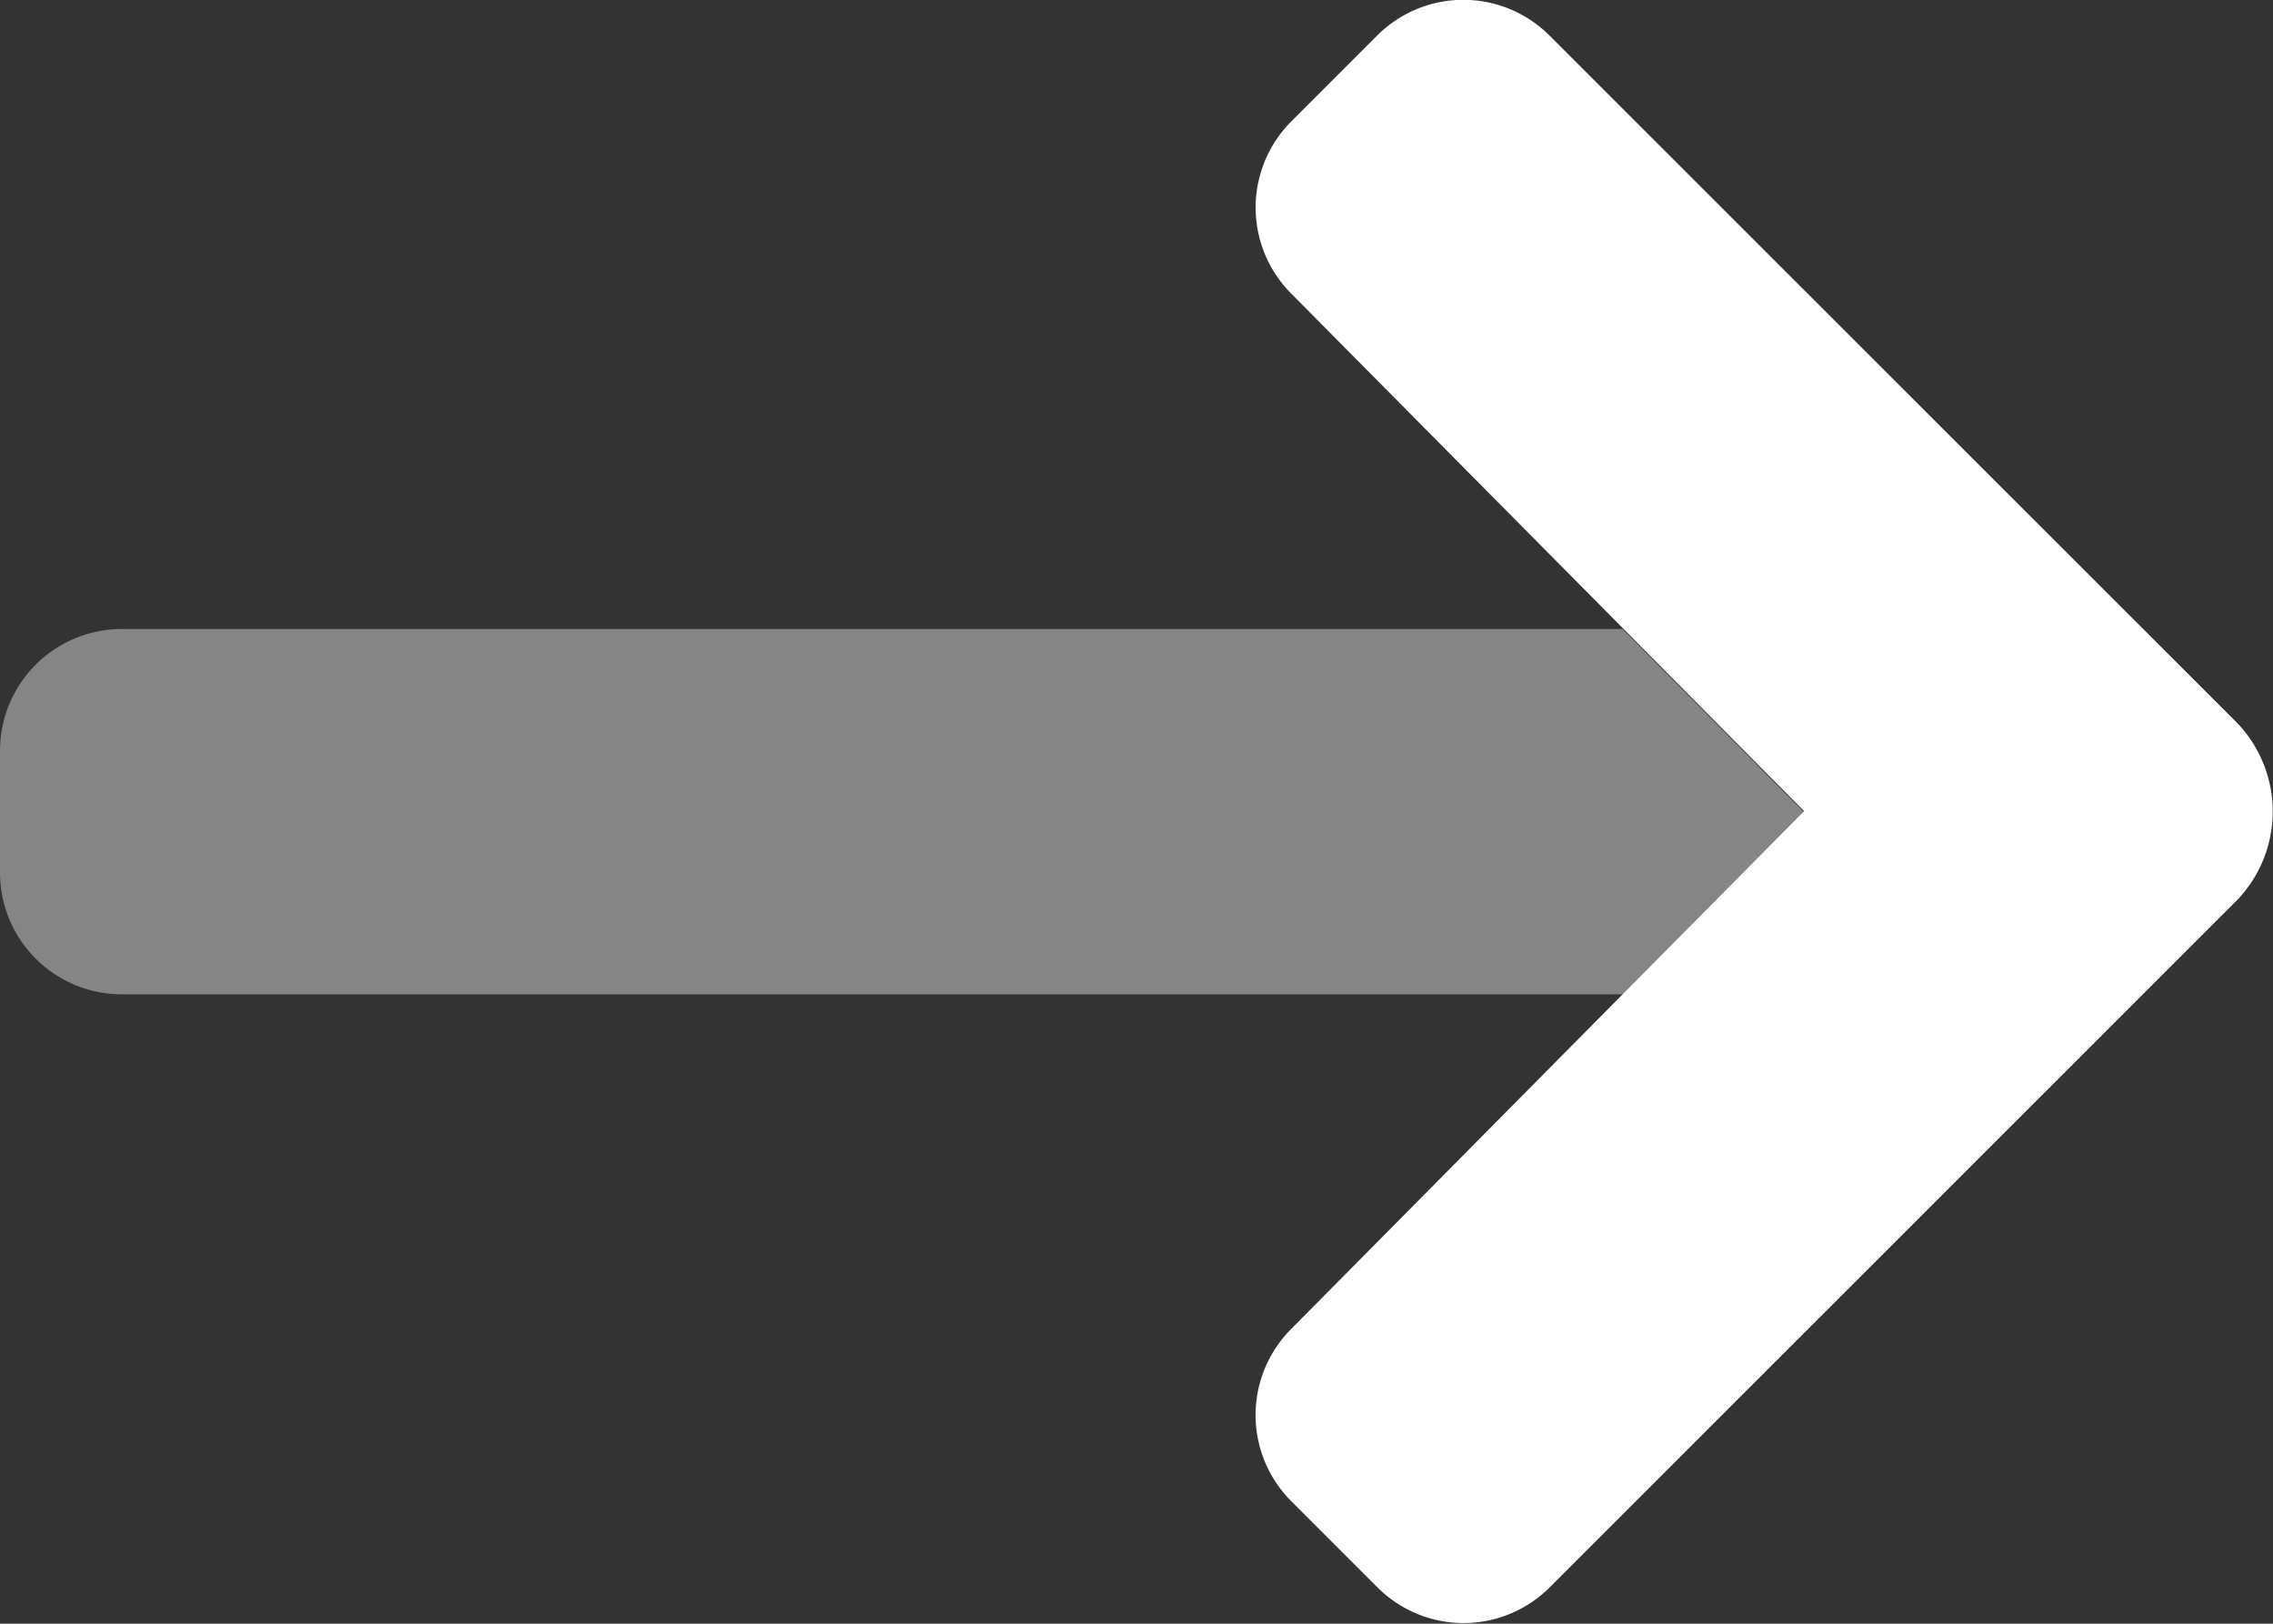 <svg xmlns="http://www.w3.org/2000/svg" width="19.689" height="14.063" viewBox="0 0 19.689 14.063">
  <rect x="0" y="0" width="19.689" height="14.063" fill="#333333" stroke="none"/>
  <g id="long-arrow-right" transform="translate(0 -96.026)">
    <path id="Path_5295" data-name="Path 5295" d="M14.058,223.164h-13A1.055,1.055,0,0,1,0,222.109v-1.055A1.055,1.055,0,0,1,1.055,220h13l1.567,1.582Z" transform="translate(0 -118.526)" fill="#fff" opacity="0.4"/>
    <path id="Path_5296" data-name="Path 5296" d="M250.019,96.335l5.957,5.954,0,0a1.109,1.109,0,0,1,0,1.531l0,0-5.957,5.955a1.055,1.055,0,0,1-1.491,0l-.747-.747a1.055,1.055,0,0,1,0-1.492l4.442-4.485-4.442-4.482a1.055,1.055,0,0,1,0-1.491l.747-.747A1.055,1.055,0,0,1,250.019,96.335Z" transform="translate(-236.596)" fill="#fff"/>
  </g>
</svg>

